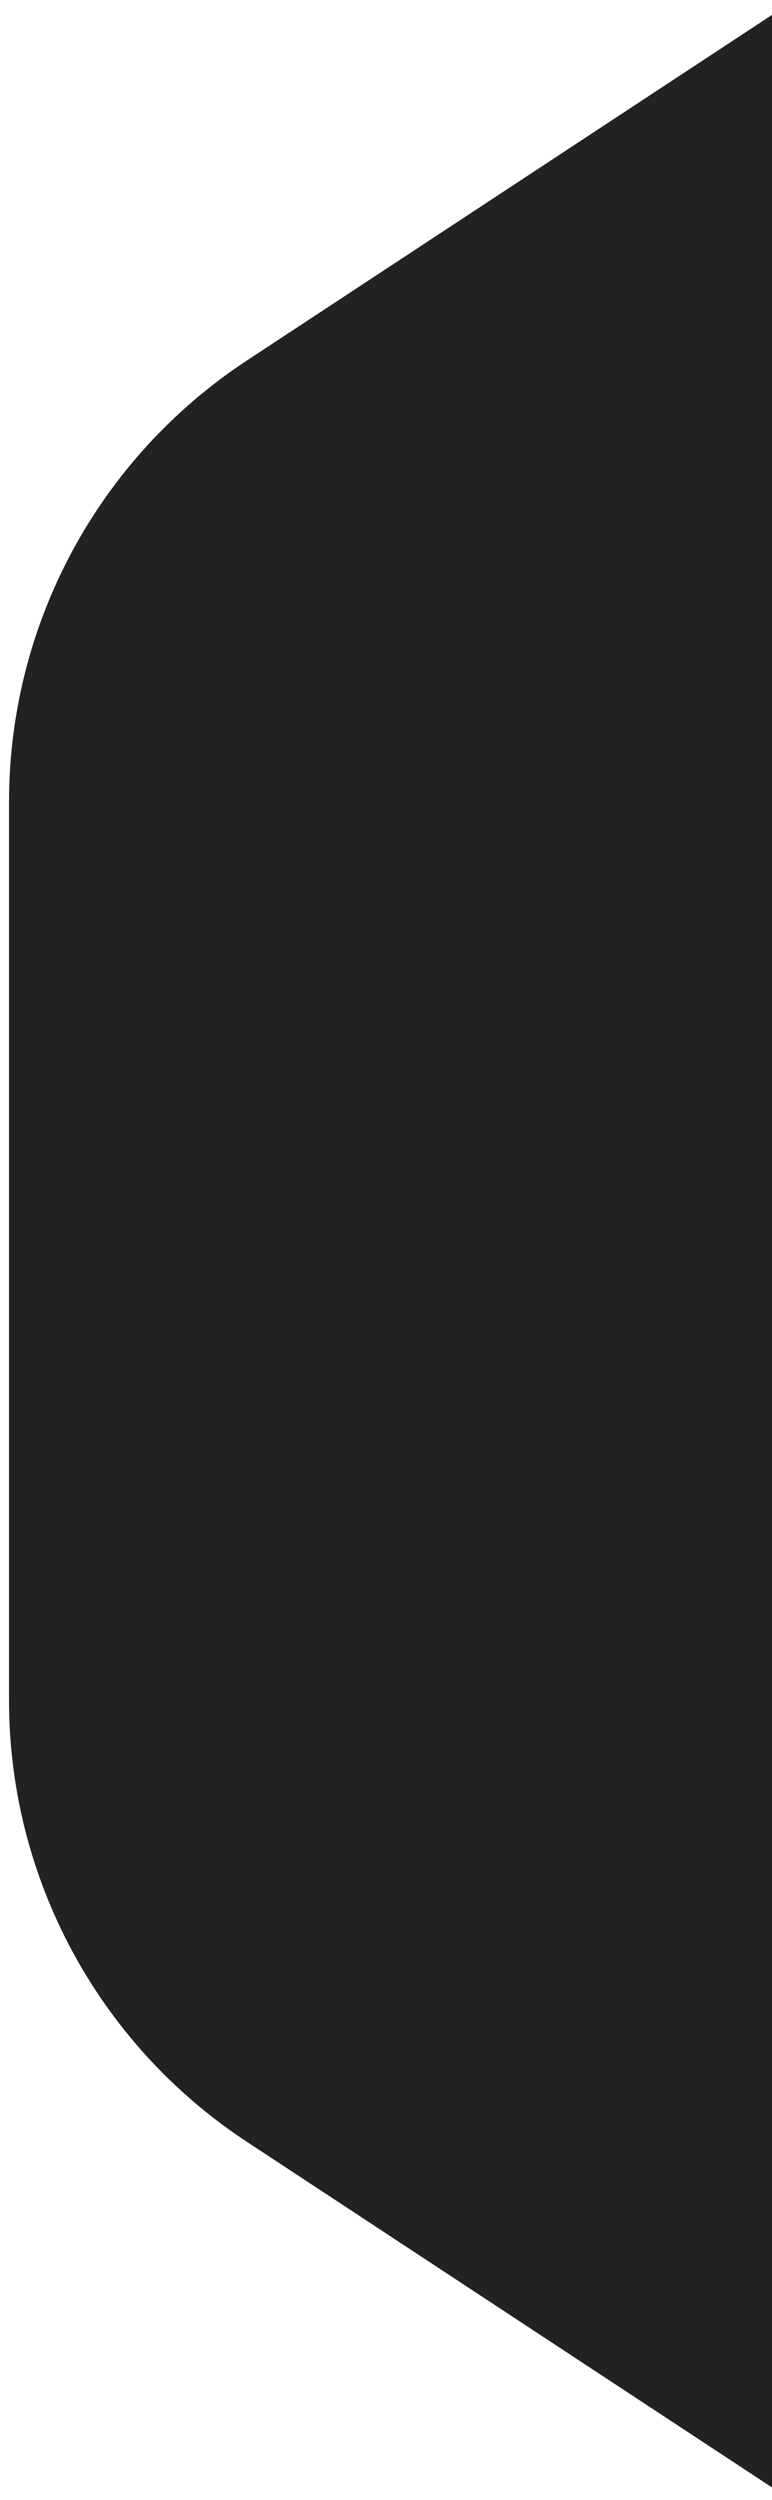 <svg width="51" height="165" viewBox="0 0 51 165" fill="none" xmlns="http://www.w3.org/2000/svg">
<path d="M0.596 112.227V52.922C0.596 41.189 6.499 30.244 16.302 23.798L51.486 0.664V164.486L16.302 141.351C6.499 134.905 0.596 123.96 0.596 112.227Z" fill="#222222"/>
</svg>
